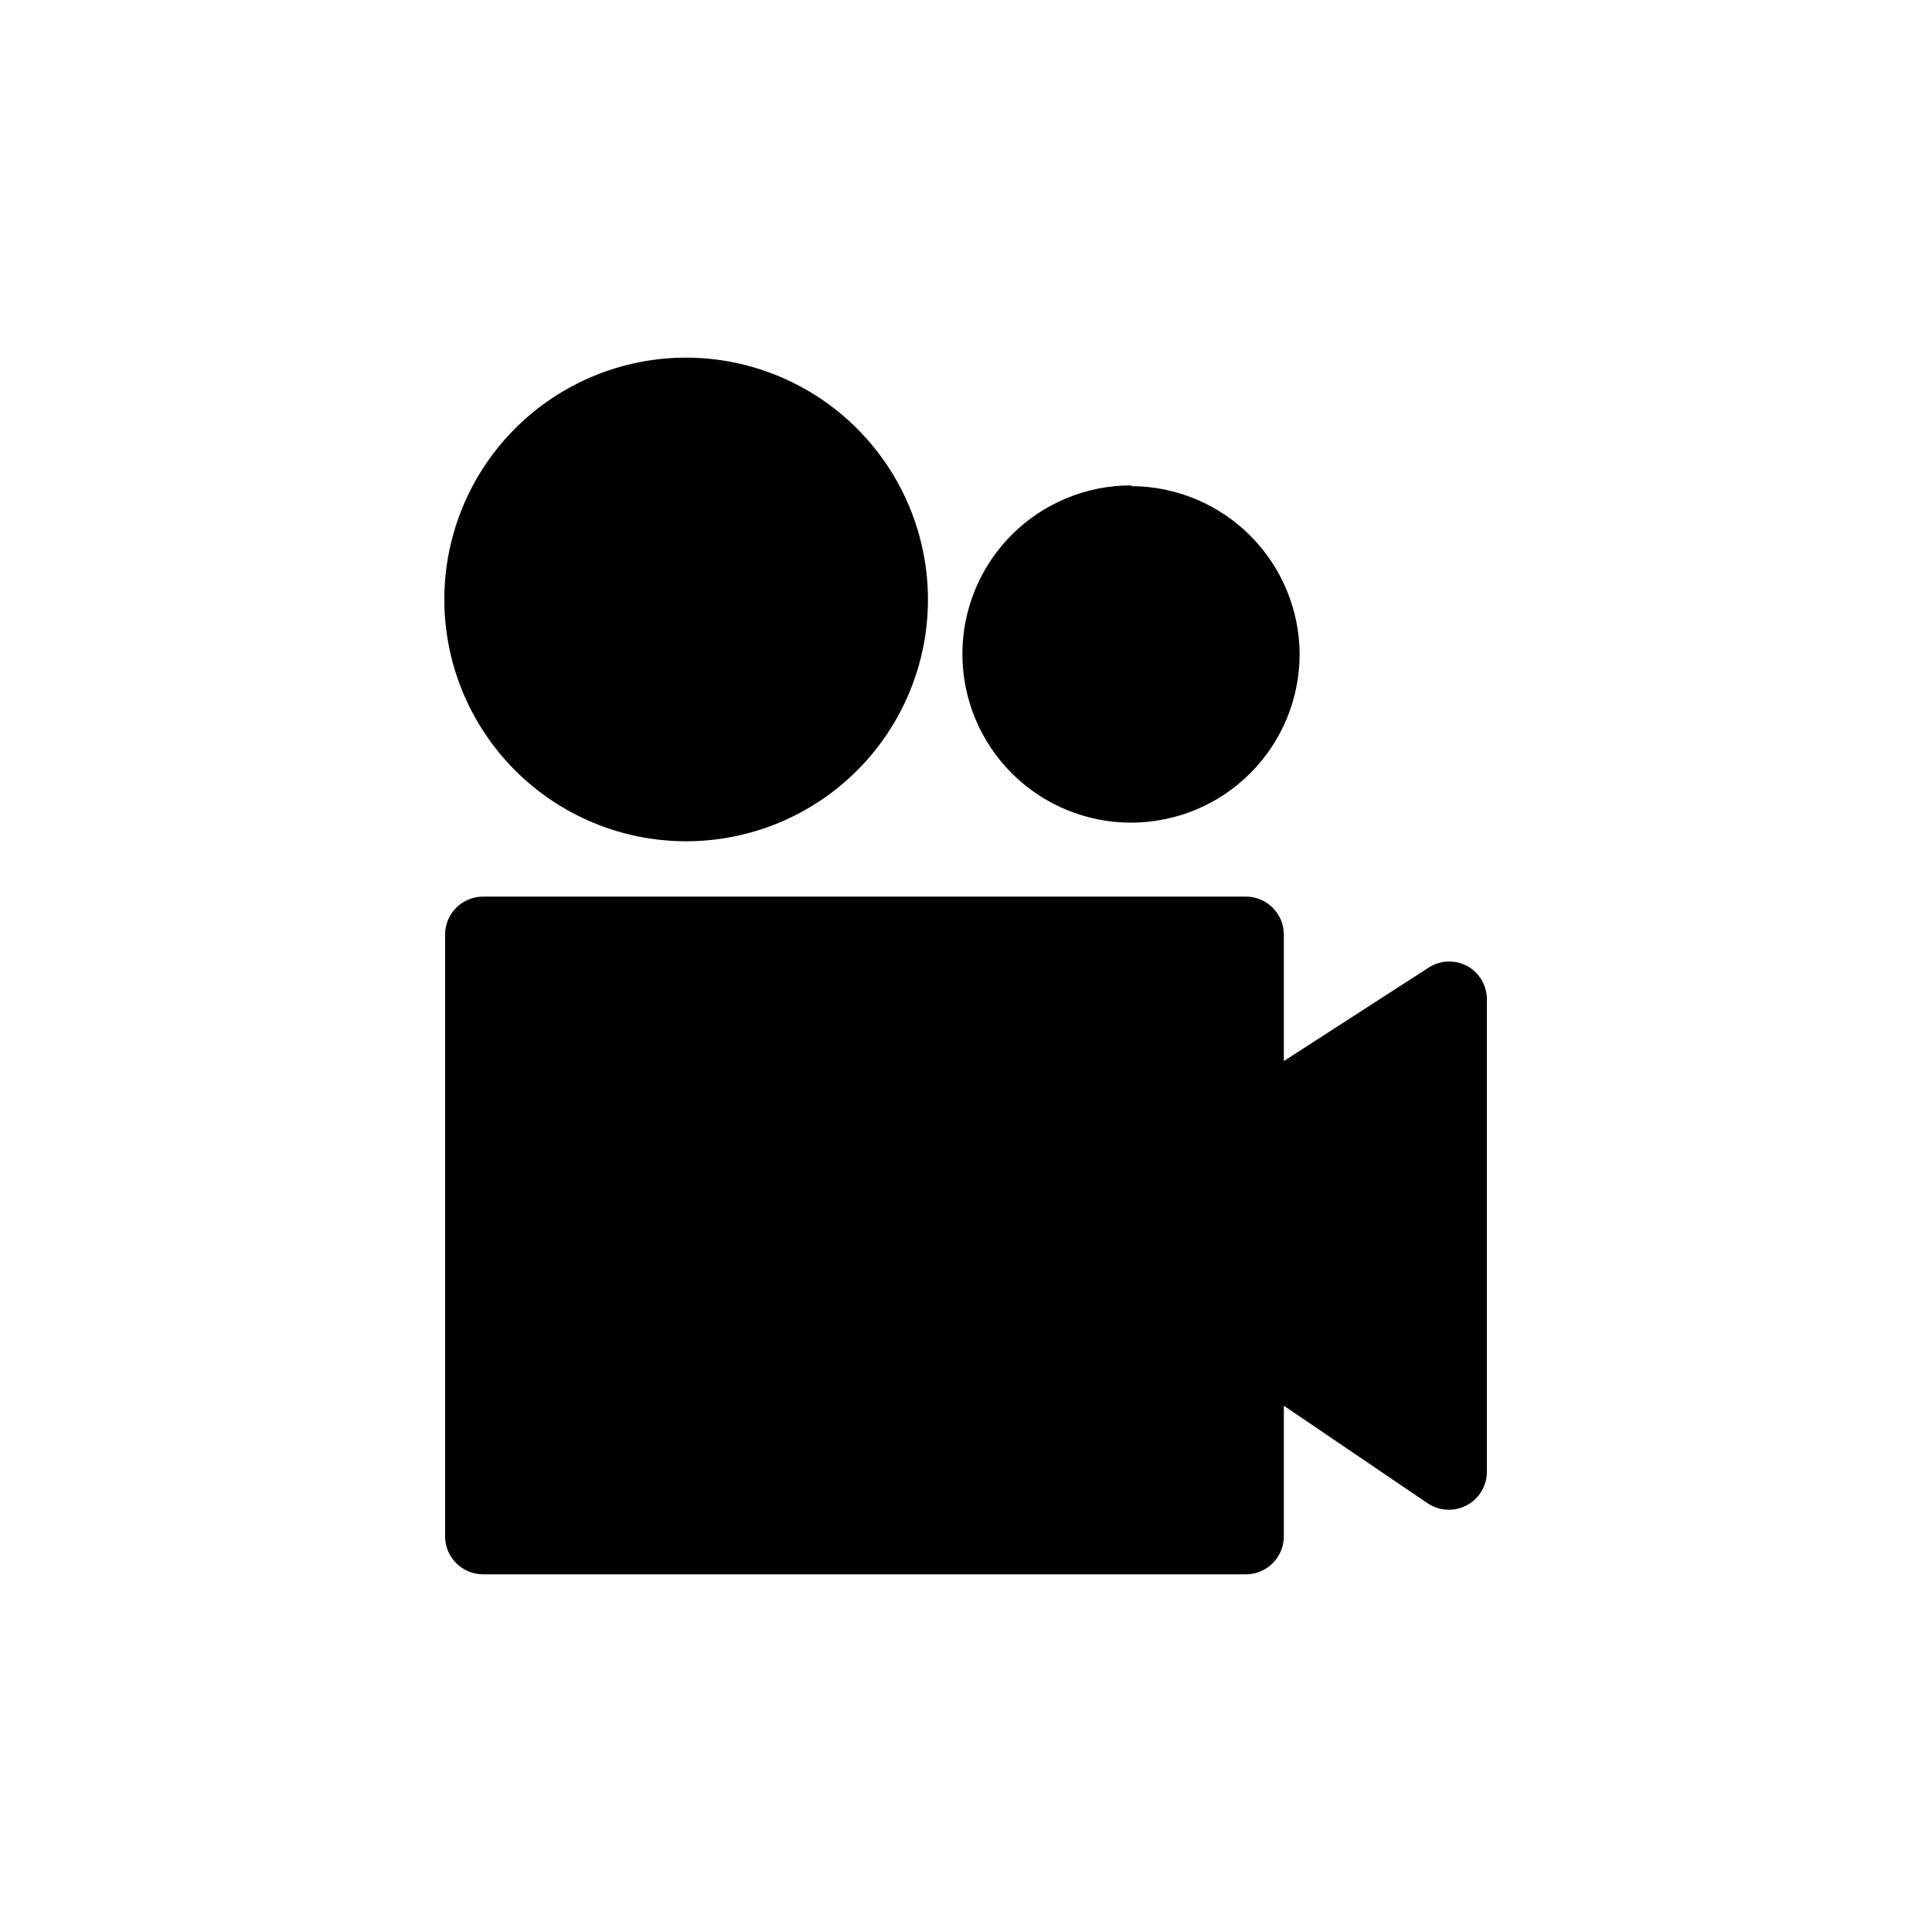 <?xml version="1.0" encoding="UTF-8"?>
<!-- The Best Svg Icon site in the world: iconSvg.co, Visit us! https://iconsvg.co -->
<svg fill="#000000" width="800px" height="800px" version="1.1" viewBox="144 144 512 512" xmlns="http://www.w3.org/2000/svg">
 <path d="m389.92 302.86c0 17.008-6.762 33.32-18.793 45.34-12.035 12.02-28.352 18.762-45.359 18.746-17.008-0.02-33.309-6.797-45.316-18.844-12.008-12.043-18.734-28.367-18.699-45.375 0.035-17.008 6.832-33.305 18.887-45.301 12.059-11.992 28.391-18.703 45.398-18.648 16.953 0.078 33.188 6.863 45.156 18.867 11.969 12.008 18.699 28.262 18.727 45.215zm53.809-30.23v0.004c-11.852 0-23.219 4.707-31.602 13.086-8.379 8.383-13.086 19.75-13.086 31.602 0 11.852 4.707 23.219 13.086 31.598 8.383 8.383 19.75 13.09 31.602 13.09 11.852 0 23.219-4.707 31.598-13.09 8.379-8.379 13.09-19.746 13.09-31.598-0.066-11.777-4.773-23.055-13.105-31.383-8.328-8.332-19.605-13.039-31.383-13.105zm89.07 127.37c-3.18-1.695-7.019-1.559-10.074 0.352l-38.492 24.836v-33.5c0-2.676-1.059-5.238-2.949-7.125-1.891-1.891-4.453-2.953-7.125-2.953h-202.13c-5.566 0-10.078 4.512-10.078 10.078v159.45c0 2.672 1.062 5.234 2.953 7.125s4.453 2.953 7.125 2.953h202.13c2.672 0 5.234-1.062 7.125-2.953s2.949-4.453 2.949-7.125v-34.609l38.09 25.844c3.09 2.09 7.082 2.301 10.375 0.547 3.293-1.75 5.348-5.18 5.344-8.91v-125.25c-0.027-3.656-2.031-7.012-5.242-8.766z"/>
</svg>